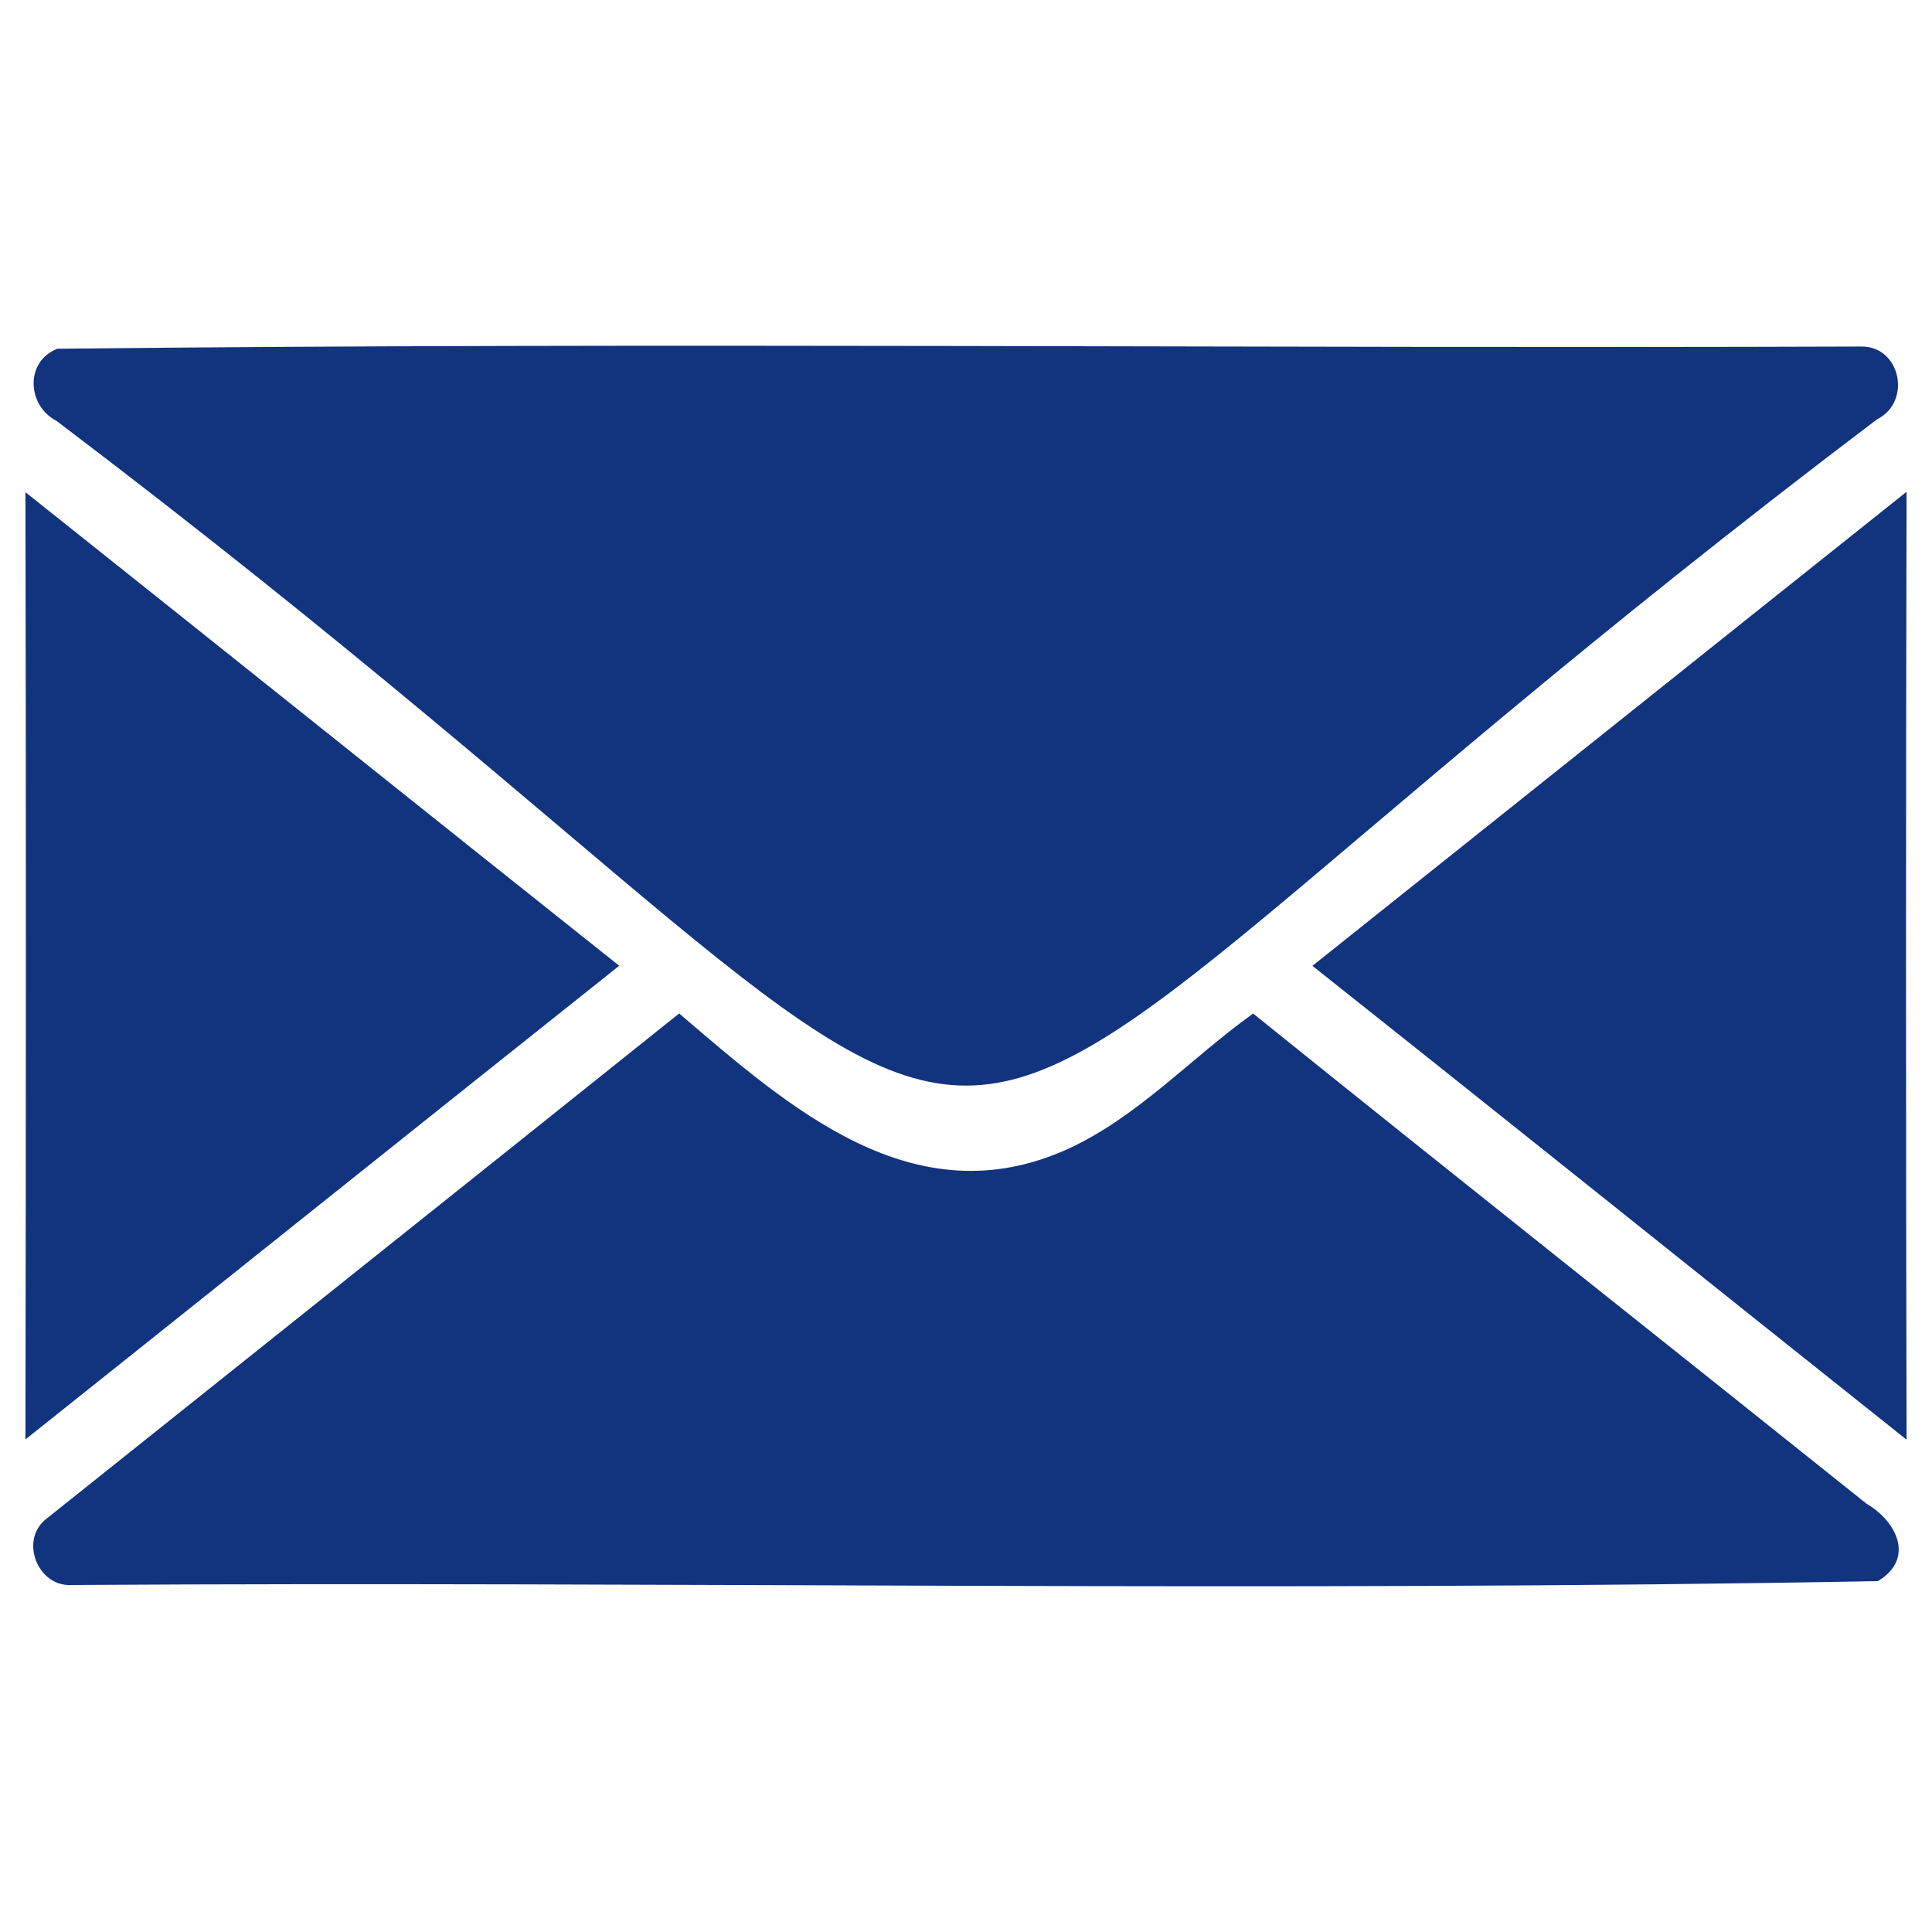 <?xml version="1.0" encoding="utf-8"?>
<!-- Generator: Adobe Illustrator 28.0.0, SVG Export Plug-In . SVG Version: 6.00 Build 0)  -->
<svg version="1.1" id="图层_1" xmlns="http://www.w3.org/2000/svg" xmlns:xlink="http://www.w3.org/1999/xlink" x="0px" y="0px"
	 viewBox="0 0 708.66 708.66" style="enable-background:new 0 0 708.66 708.66;" xml:space="preserve">
<style type="text/css">
	.st0{fill:#12337E;}
</style>
<g>
	<g>
		<path class="st0" d="M21.05,127.92c220.26-2.39,441.05-0.03,661.47-0.81c14.61-0.35,18.92,20.26,5.96,26.71
			c-429.97,325.47-238.16,326.03-667.76,0.55C9.95,148.84,9.03,132.59,21.05,127.92z"/>
		<path class="st0" d="M9.33,180.54c72.66,57.81,145.11,115.91,217.8,173.7C154.45,412.05,81.97,470.12,9.33,527.99
			C9.53,412.18,9.58,296.35,9.33,180.54z"/>
		<path class="st0" d="M481.39,354.28c72.68-57.93,145.25-115.97,217.94-173.89c-0.27,115.89-0.26,231.79,0,347.68
			C626.62,470.22,554.19,412.01,481.39,354.28z"/>
		<path class="st0" d="M17.2,556.95c77.29-61.76,154.69-123.39,231.92-185.21c40.41,34.53,86.08,75.28,142.49,49.74
			c25.71-11.74,45.25-33.41,68.04-49.71c74.75,60.23,150.05,119.83,225,179.8c11.14,6.49,17.81,20.21,4.16,28.39
			c-220.32,4.1-441.92,0.04-662.65,1.42C13.67,582.06,6.95,564.6,17.2,556.95z"/>
	</g>
</g>
</svg>
